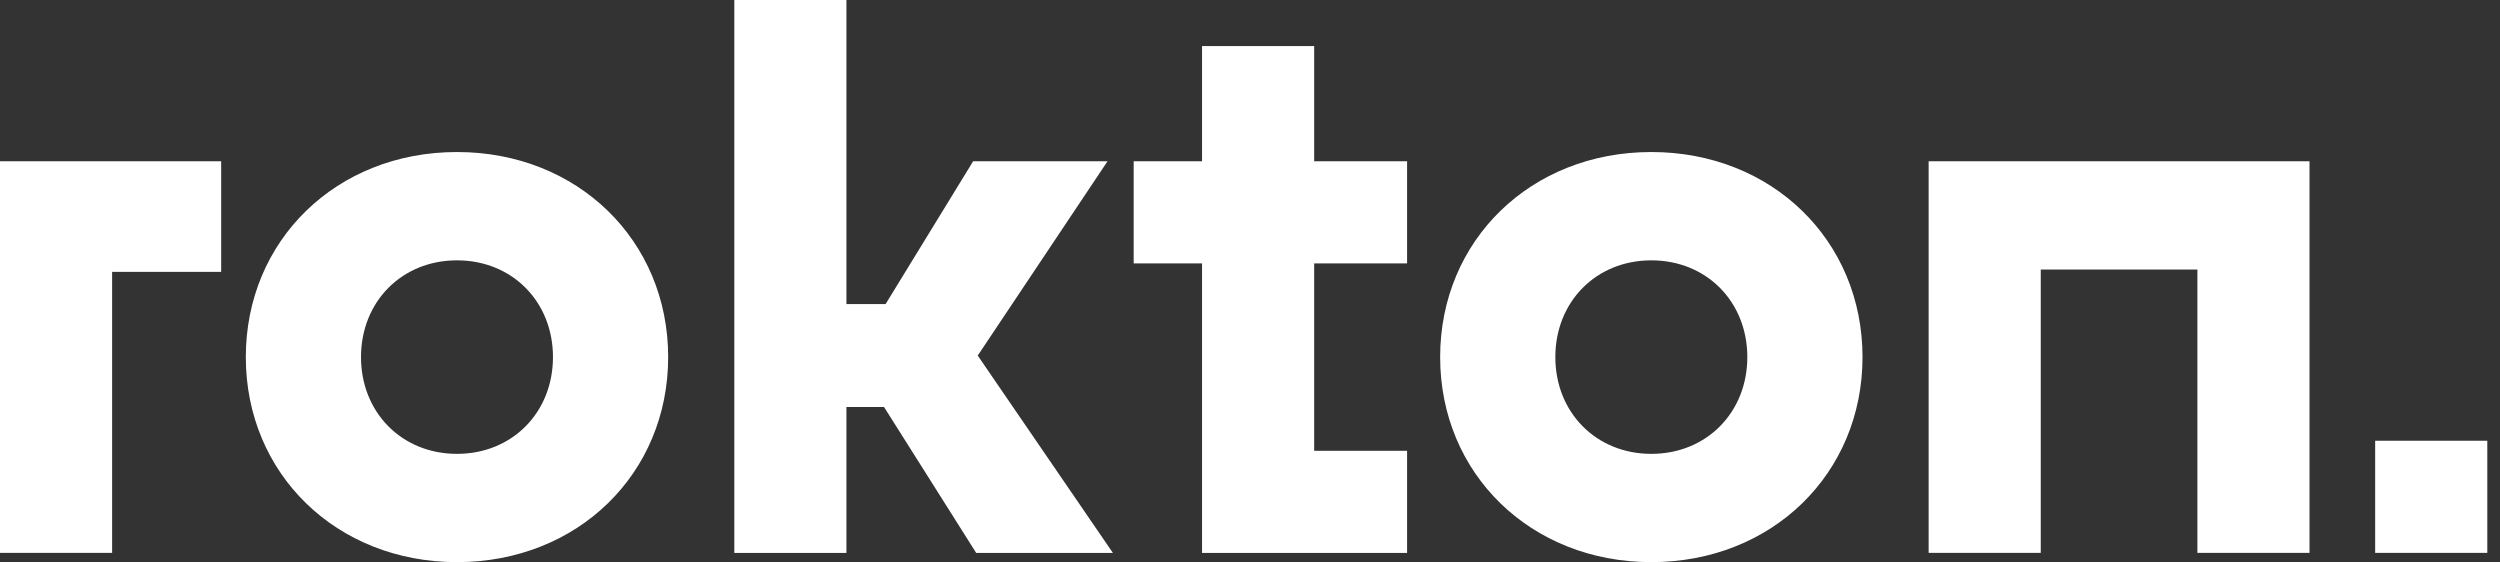 <svg width="169" height="38" viewBox="0 0 169 38" fill="none" xmlns="http://www.w3.org/2000/svg">
<rect x="0" y="0" width="169" height="38" fill="#333333" stroke="none"/>
<path fill-rule="evenodd" clip-rule="evenodd" d="M57.218 27.514H59.761L65.991 37.377H75.232L66.095 24.036L74.868 10.902H65.784L59.865 20.557H57.218V0H49.639V37.377H57.218V27.514ZM37.381 24.139C37.381 20.401 34.63 17.599 30.892 17.599C27.155 17.599 24.404 20.401 24.404 24.139C24.404 27.876 27.155 30.681 30.892 30.681C34.63 30.681 37.381 27.876 37.381 24.139ZM16.617 24.139C16.617 16.249 22.743 10.277 30.892 10.277C39.042 10.277 45.168 16.249 45.168 24.139C45.168 32.031 39.042 38 30.892 38C22.743 38 16.617 32.031 16.617 24.139ZM14.951 18.376H7.579V37.376H0V10.902H14.951V18.376ZM88.838 17.806V30.473H95.119V37.377H81.258V17.806H76.637V10.902H81.258V3.115H88.838V10.902H95.119V17.806H88.838ZM111.629 17.599C115.368 17.599 118.119 20.401 118.119 24.139C118.119 27.876 115.368 30.681 111.629 30.681C107.892 30.681 105.141 27.876 105.141 24.139C105.141 20.401 107.892 17.599 111.629 17.599ZM111.629 10.277C103.48 10.277 97.354 16.249 97.354 24.139C97.354 32.031 103.48 38 111.629 38C119.78 38 125.906 32.031 125.906 24.139C125.906 16.249 119.78 10.277 111.629 10.277ZM156.123 37.376H148.544V18.221H137.955V37.376H130.376V10.902H156.123V37.376ZM160.561 29.795H168.142V37.375H160.561V29.795Z" fill="#ffffff"/>
</svg>
